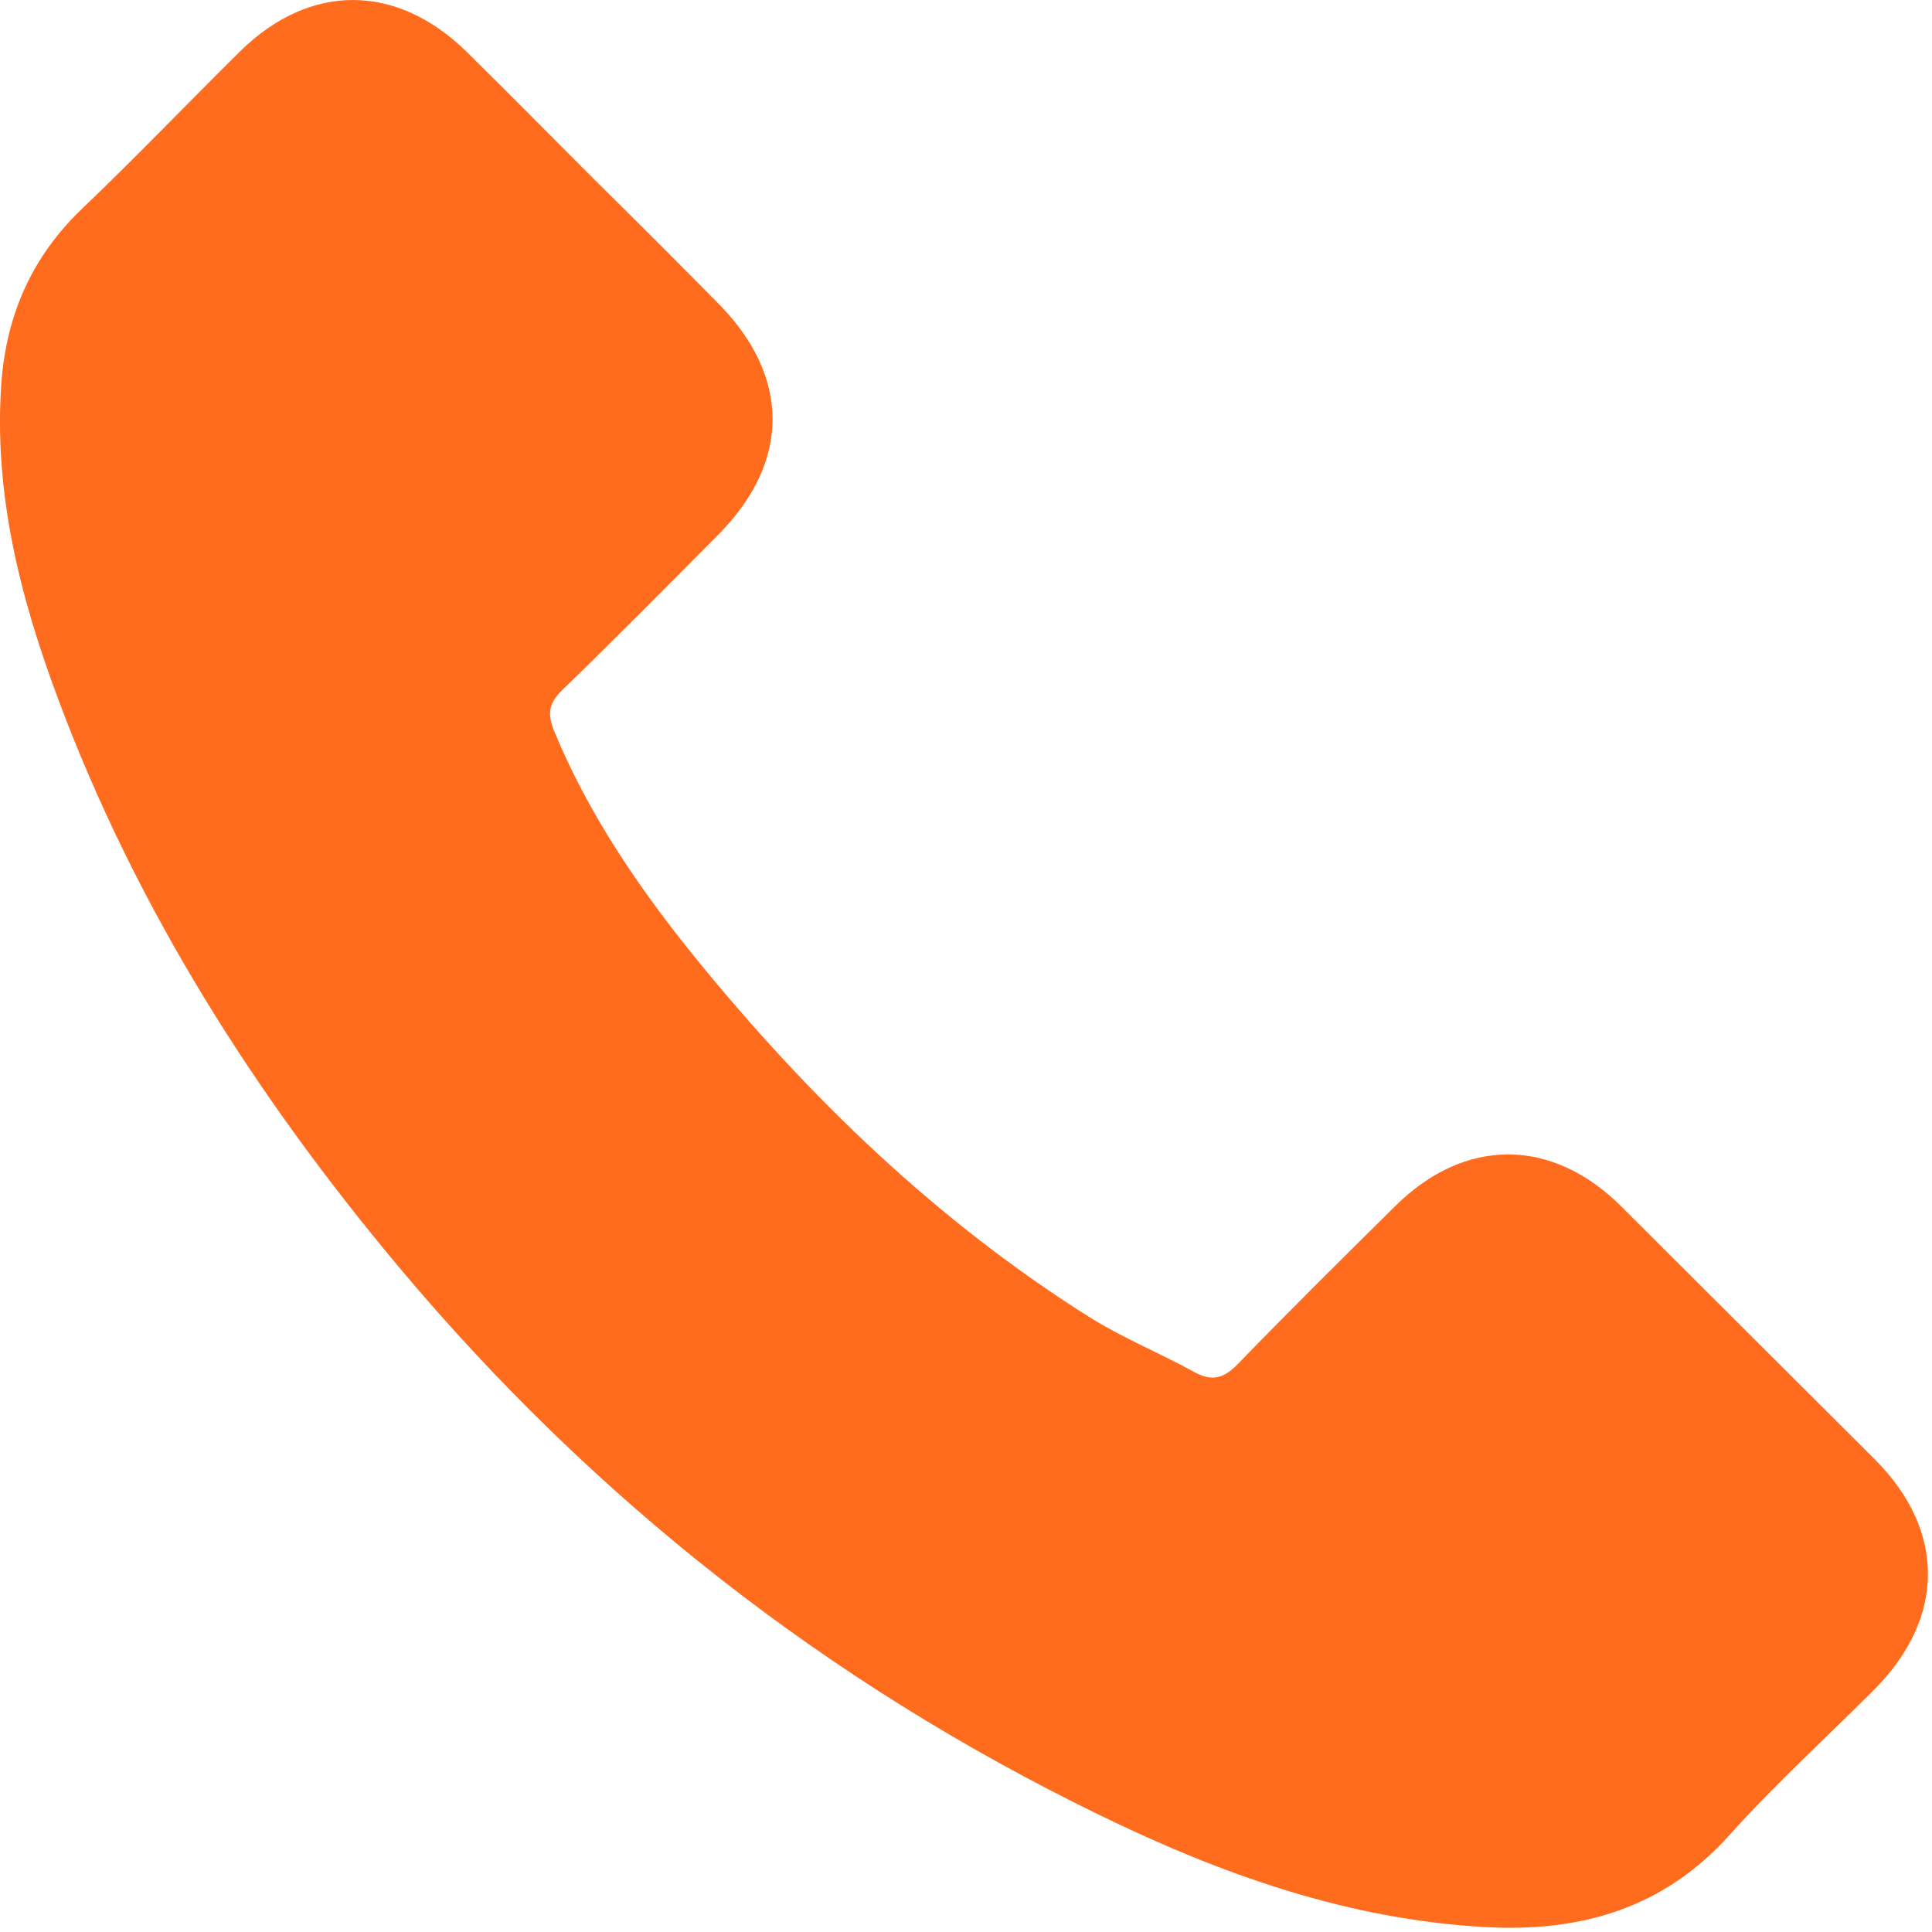 <?xml version="1.0" encoding="UTF-8"?>
<svg width="25px" height="25px" viewBox="0 0 25 25" version="1.1" xmlns="http://www.w3.org/2000/svg" xmlns:xlink="http://www.w3.org/1999/xlink">
    <!-- Generator: Sketch 51.3 (57544) - http://www.bohemiancoding.com/sketch -->
    <title>Fill 1</title>
    <desc>Created with Sketch.</desc>
    <defs></defs>
    <g id="Page-1" stroke="none" stroke-width="1" fill="none" fill-rule="evenodd">
        <g id="Home" transform="translate(-685, -113)" fill="#FF6C1E">
            <g id="Group-10" transform="translate(665, 100)">
                <path d="M40.974,28.606 C40.077,27.716 38.952,27.716 38.055,28.606 C37.371,29.282 36.687,29.959 36.018,30.65 C35.834,30.841 35.68,30.878 35.452,30.753 C35.011,30.51 34.54,30.319 34.114,30.054 C32.136,28.812 30.474,27.209 29.003,25.4 C28.276,24.503 27.621,23.547 27.173,22.466 C27.084,22.245 27.092,22.106 27.276,21.929 C27.959,21.267 28.628,20.591 29.298,19.915 C30.231,18.973 30.231,17.87 29.29,16.922 C28.761,16.385 28.224,15.848 27.687,15.319 C27.136,14.767 26.592,14.216 26.033,13.665 C25.128,12.782 24.011,12.775 23.106,13.665 C22.423,14.341 21.753,15.04 21.062,15.701 C20.415,16.319 20.084,17.069 20.018,17.951 C19.915,19.378 20.261,20.731 20.753,22.047 C21.768,24.767 23.305,27.179 25.165,29.4 C27.68,32.4 30.695,34.767 34.217,36.481 C35.798,37.253 37.445,37.841 39.231,37.937 C40.459,38.003 41.533,37.694 42.386,36.738 C42.974,36.084 43.628,35.488 44.253,34.863 C45.173,33.937 45.18,32.812 44.268,31.892 C43.165,30.789 42.07,29.701 40.974,28.606" id="Fill-1"></path>
            </g>
        </g>
    </g>
</svg>